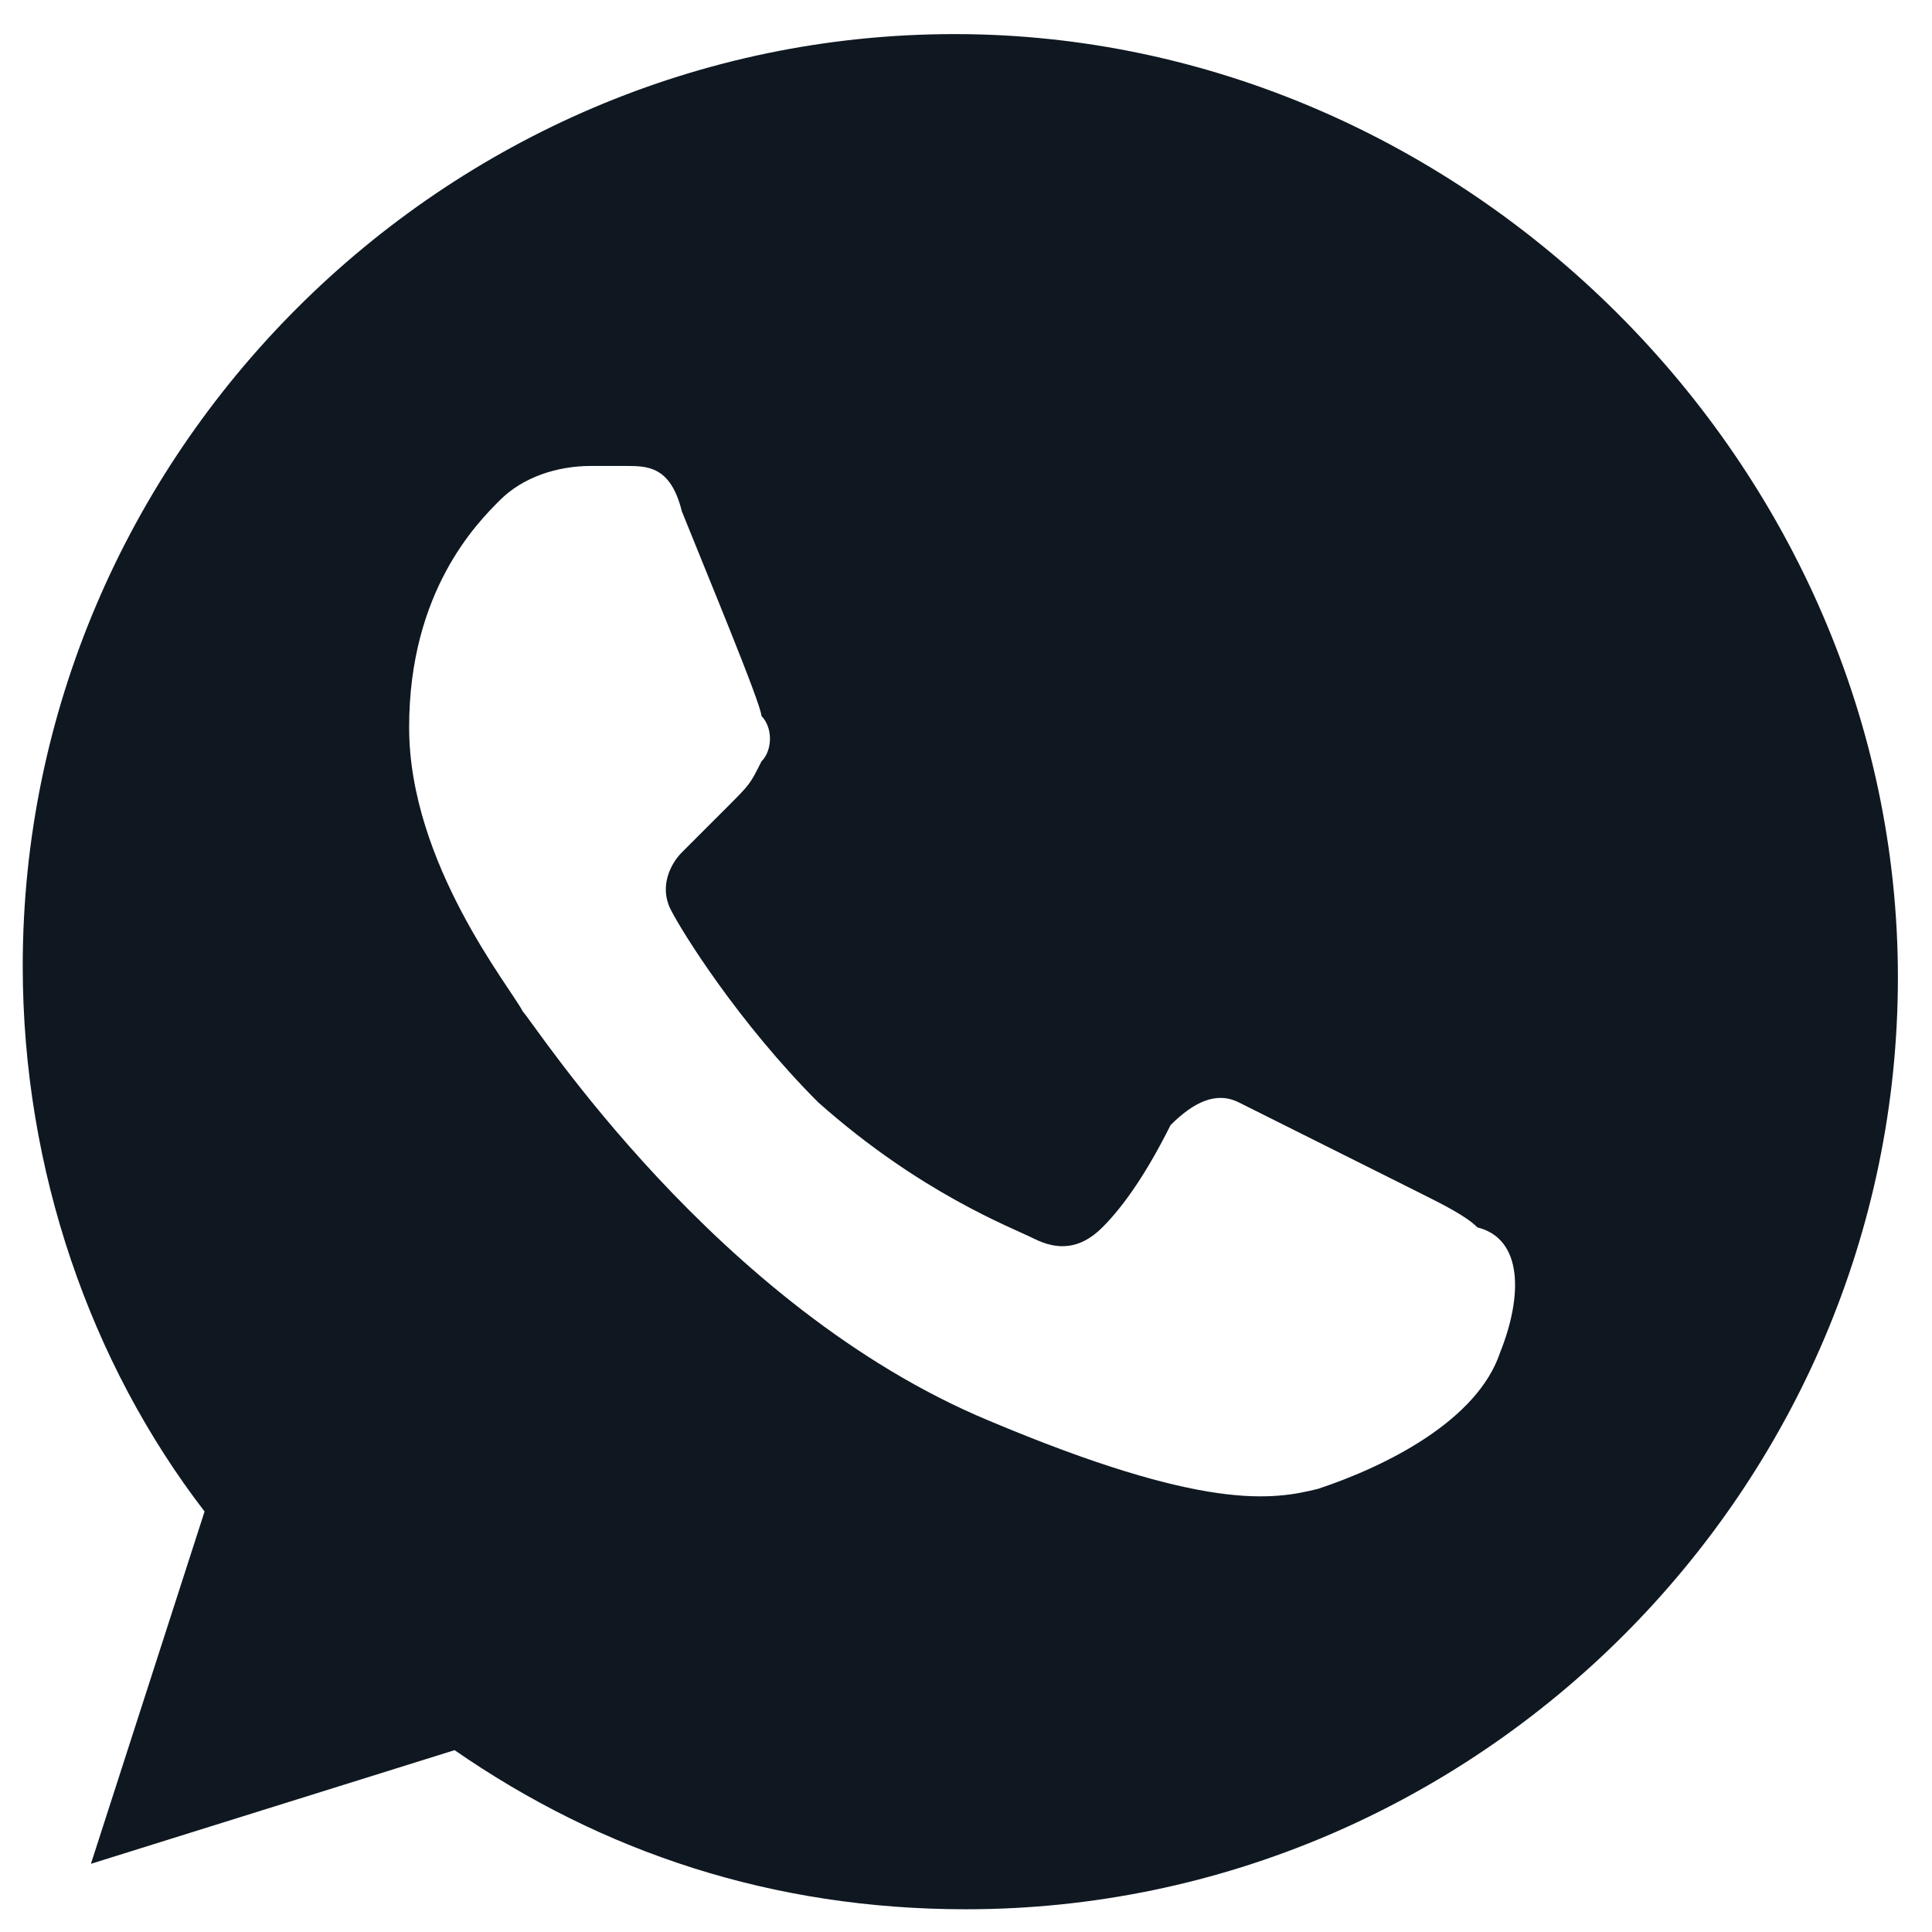 <svg width="17" height="17" viewBox="0 0 17 17" fill="none" xmlns="http://www.w3.org/2000/svg">
<path d="M8.4 0.3C3.9 0.3 0.2 4 0.2 8.5C0.2 10.3 0.8 12 1.8 13.3L0.8 16.4L4 15.4C5.3 16.3 6.8 16.8 8.5 16.8C13 16.8 16.7 13.1 16.7 8.6C16.7 4.1 12.9 0.3 8.4 0.3ZM13.2 11.9C13 12.5 12.2 12.9 11.6 13.1C11.2 13.2 10.6 13.3 8.7 12.5C6.3 11.5 4.7 9 4.6 8.9C4.5 8.7 3.6 7.6 3.6 6.4C3.6 5.2 4.2 4.6 4.4 4.4C4.6 4.2 4.9 4.1 5.2 4.1C5.3 4.1 5.4 4.1 5.5 4.1C5.7 4.1 5.9 4.1 6 4.5C6.2 5 6.7 6.2 6.7 6.3C6.8 6.4 6.8 6.6 6.7 6.7C6.6 6.9 6.6 6.9 6.4 7.1C6.3 7.2 6.2 7.3 6 7.5C5.9 7.6 5.8 7.8 5.9 8C6 8.2 6.5 9 7.2 9.7C8.1 10.5 8.9 10.8 9.1 10.9C9.3 11 9.5 11 9.7 10.8C9.9 10.6 10.1 10.3 10.3 9.9C10.5 9.7 10.7 9.6 10.9 9.7C11.1 9.8 12.3 10.4 12.5 10.5C12.7 10.6 12.9 10.7 13 10.8C13.4 10.9 13.4 11.4 13.2 11.9Z" fill="#0F1821"/>
</svg>
